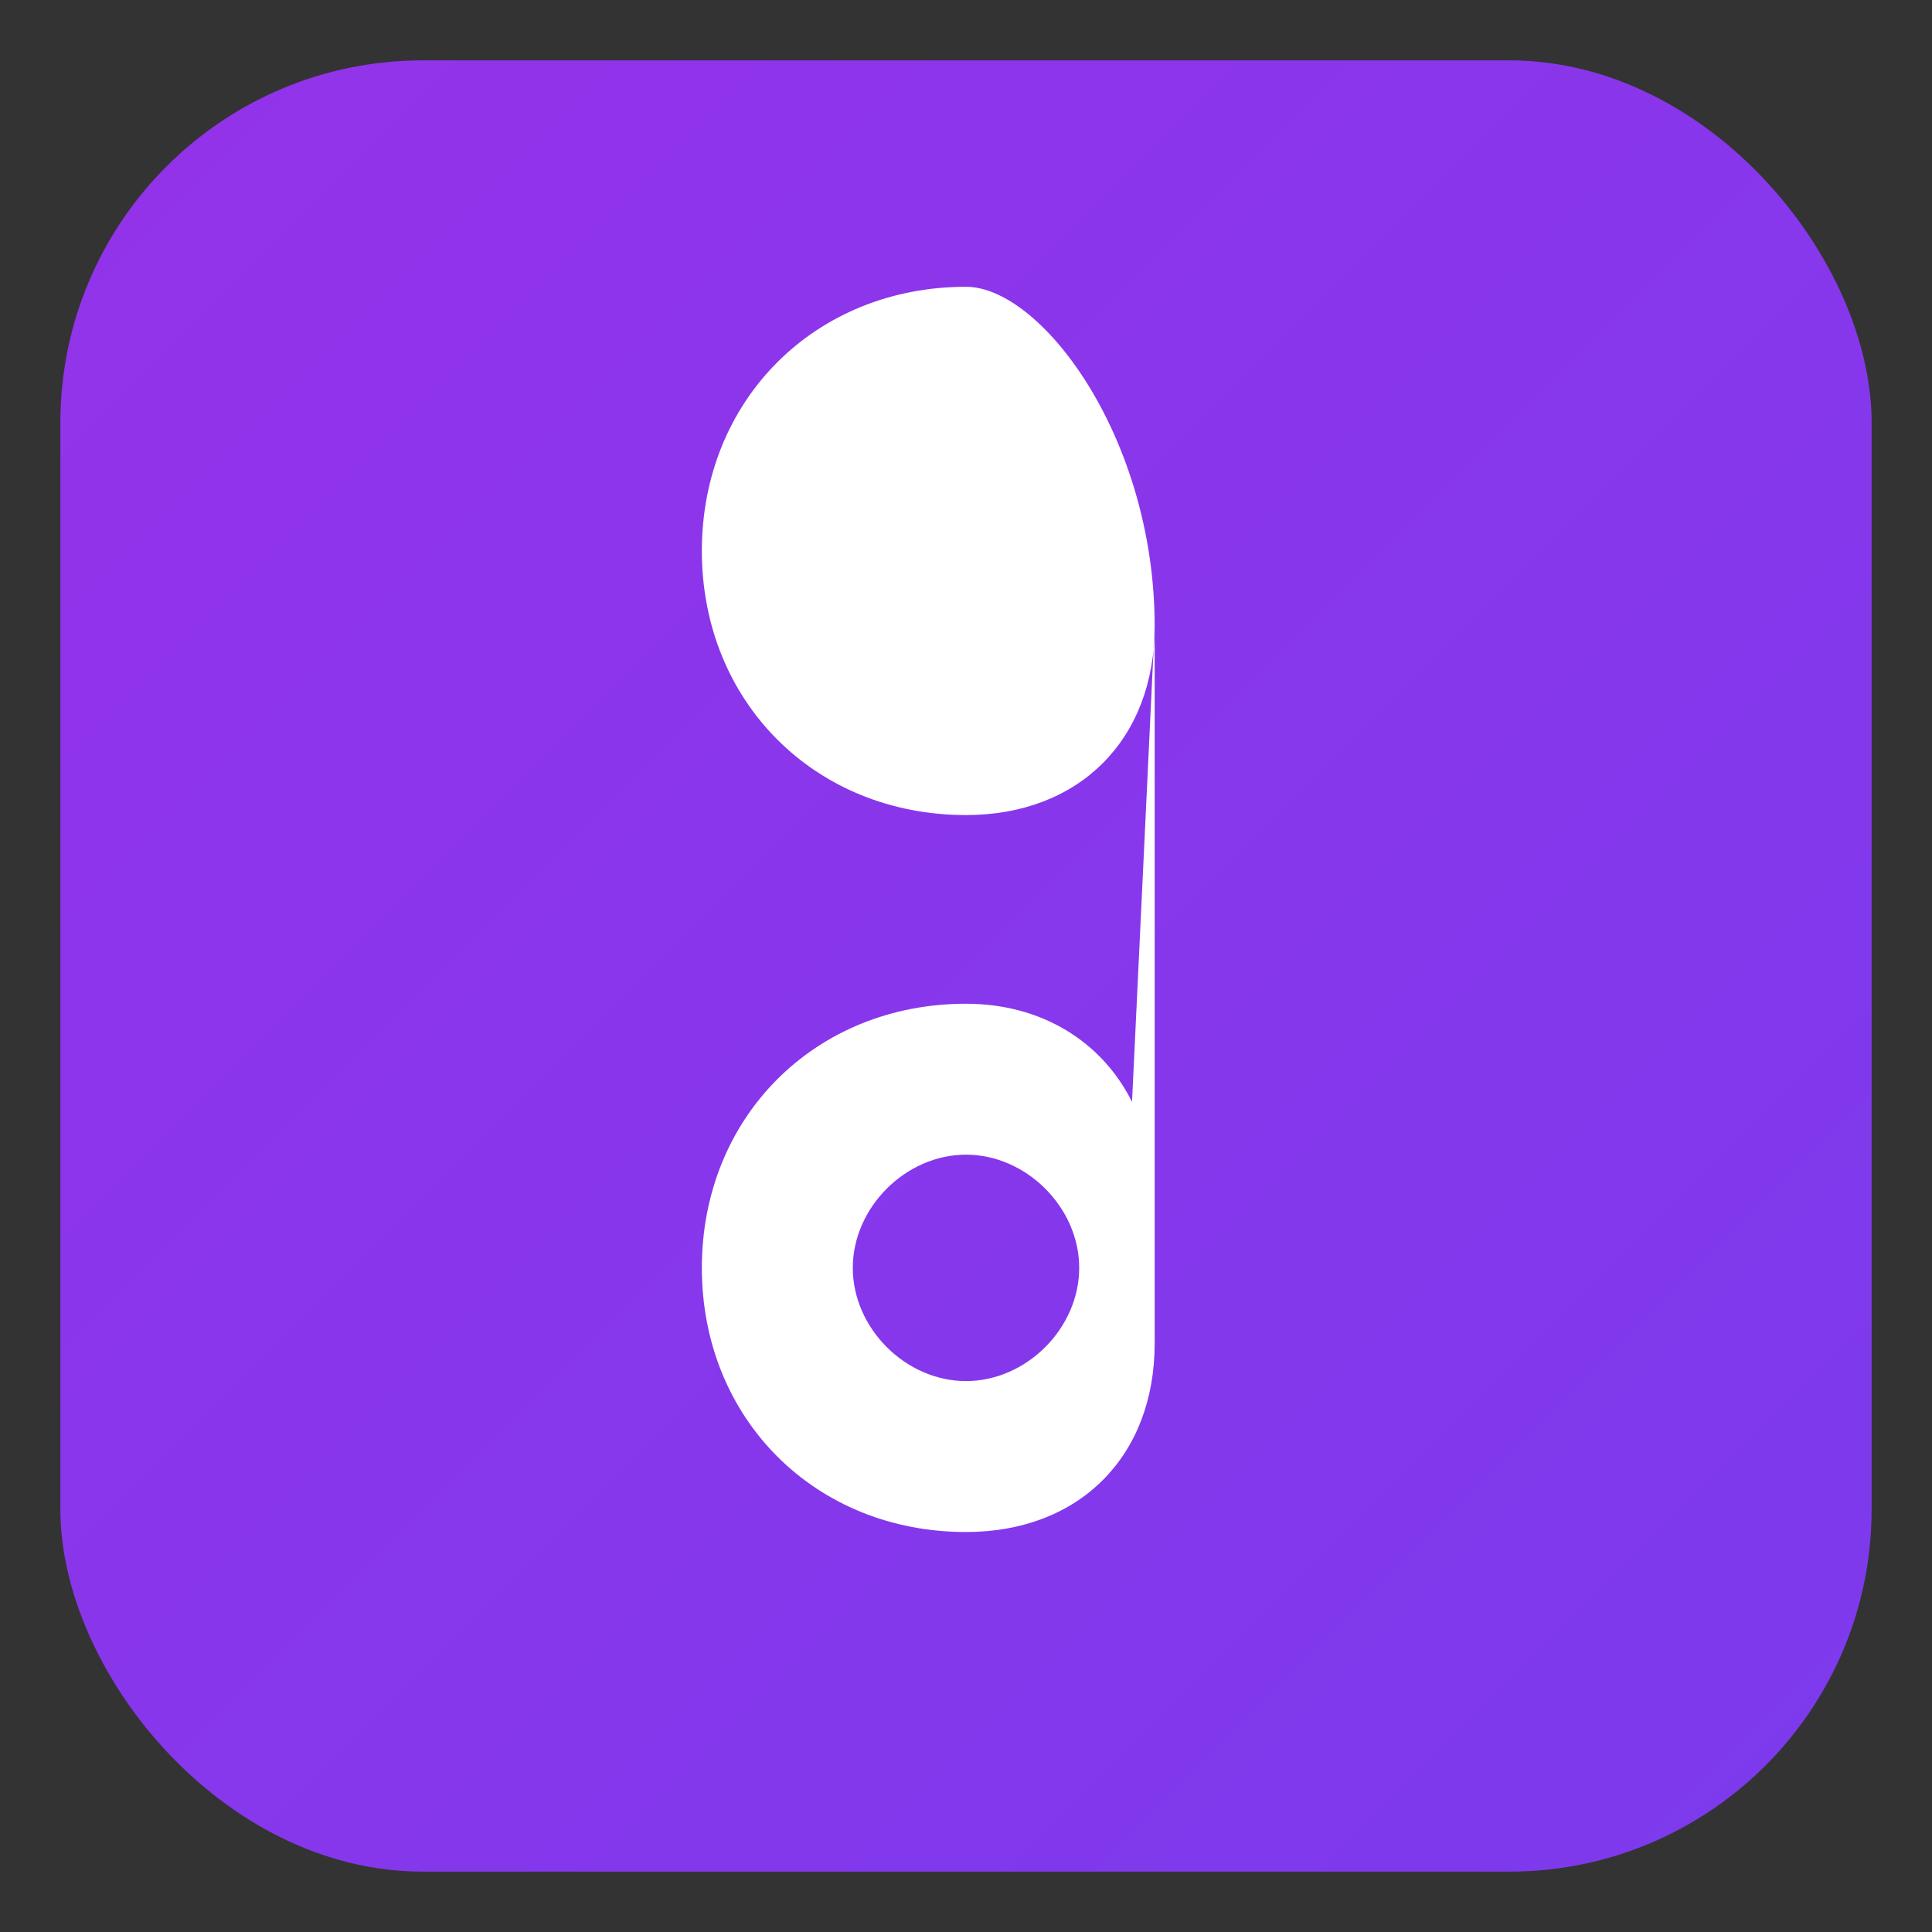 
    <svg xmlns="http://www.w3.org/2000/svg" viewBox="0 0 256 256" width="256" height="256">
      <rect x="0" y="0" width="256" height="256" fill="#333333" stroke="none"/>
      <!-- Background with gradient -->
      <defs>
        <linearGradient id="bg-gradient" x1="0%" y1="0%" x2="100%" y2="100%">
          <stop offset="0%" style="stop-color:#9333ea;stop-opacity:1" />
          <stop offset="100%" style="stop-color:#7c3aed;stop-opacity:1" />
        </linearGradient>
      </defs>

      <!-- Rounded square background -->
      <rect x="8" y="8" width="240" height="240" rx="48" ry="48" fill="url(#bg-gradient)"/>

      <!-- Simplified treble clef -->
      <g transform="translate(128, 128)">
        <path d="
          M 0,-90
          C -20,-90 -35,-75 -35,-55
          C -35,-35 -20,-20 0,-20
          C 15,-20 25,-30 25,-45
          L 25,50
          C 25,65 15,75 0,75
          C -20,75 -35,60 -35,40
          C -35,20 -20,5 0,5
          C 10,5 18,10 22,18
          L 25,-45
          C 25,-70 10,-90 0,-90
          Z
          M 0,25
          C -8,25 -15,32 -15,40
          C -15,48 -8,55 0,55
          C 8,55 15,48 15,40
          C 15,32 8,25 0,25
          Z
        "
        fill="white"
        stroke="none"/>
      </g>
    </svg>
  